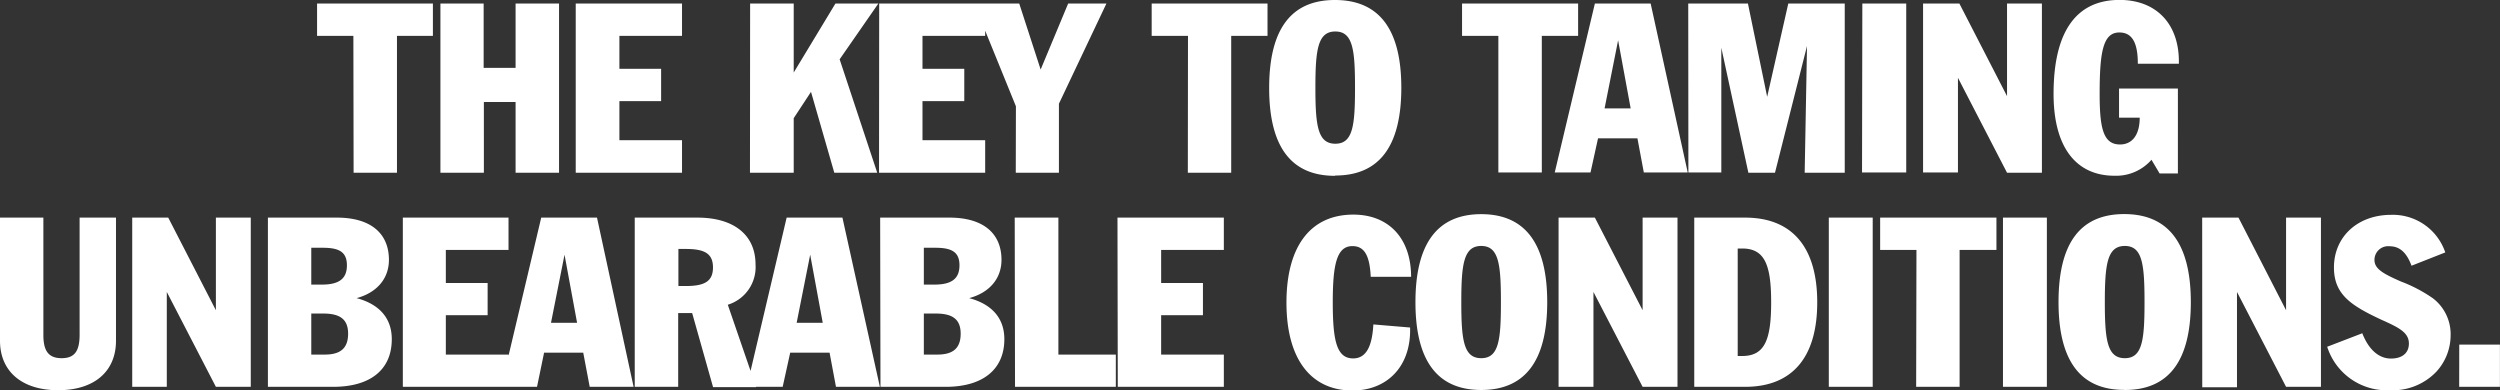 <svg id="Layer_1" data-name="Layer 1" xmlns="http://www.w3.org/2000/svg" xmlns:xlink="http://www.w3.org/1999/xlink" viewBox="0 0 332.58 51.91"><rect x="0" y="0" width="332.58" height="51.91" fill="#333333" stroke="none"/><defs><style>.cls-1{fill:none;}.cls-2{clip-path:url(#clip-path);}.cls-3{fill:#fff;}</style><clipPath id="clip-path" transform="translate(-2.41 -2.35)"><rect class="cls-1" x="2.4" y="2.35" width="332.58" height="51.91"/></clipPath></defs><title>terrain-tamer-ad-headline-mobile</title><g class="cls-2"><path class="cls-3" d="M329.56,53.81H335V48.19h-5.43Zm-12.88-7.13L312,48.48a8.32,8.32,0,0,0,8.37,5.78,8,8,0,0,0,6.16-2.47A7.17,7.17,0,0,0,328.42,47a6,6,0,0,0-2.4-5,19.66,19.66,0,0,0-4.23-2.21c-2.27-1-3.5-1.65-3.5-2.85a1.82,1.82,0,0,1,2-1.83c1.35,0,2.27.82,2.93,2.59l4.49-1.77a7.36,7.36,0,0,0-7.2-5c-4.45,0-7.61,2.91-7.61,7,0,3.6,2.27,5.08,6.41,7,2.24,1,3.56,1.67,3.56,3.12,0,1.23-.85,2-2.39,2s-2.91-1.1-3.79-3.31m-21.31,7.13H300V41.19l6.53,12.62h4.64V31.3h-4.64V43.62L300.2,31.3h-4.83ZM285.08,50c-2.34,0-2.66-2.4-2.66-7.45s.32-7.48,2.66-7.48,2.62,2.43,2.62,7.48S287.41,50,285.08,50m0,4.23c5.85,0,8.78-3.88,8.78-11.68S290.89,30.83,285,30.83s-8.74,3.92-8.74,11.71,2.9,11.68,8.74,11.68m-16.13-.41h5.84V31.3h-5.84Zm-11.55,0h5.78V35.6H268V31.3H252.53v4.3h4.83Zm-11.62,0h5.84V31.3h-5.84Zm-12.12-18.4h.6c3,0,3.85,2.18,3.85,7.16s-.85,7.14-3.85,7.14h-.6Zm-5.78-4.11V53.81h6.76c6.25,0,9.6-3.88,9.6-11.24s-3.35-11.27-9.6-11.27ZM209.75,53.81h4.64V41.19l6.54,12.62h4.64V31.3h-4.64V43.62L214.58,31.3h-4.83ZM199.46,50c-2.34,0-2.65-2.4-2.65-7.45s.31-7.48,2.65-7.48,2.62,2.43,2.62,7.48S201.8,50,199.46,50m0,4.23c5.84,0,8.78-3.88,8.78-11.68s-2.94-11.71-8.78-11.71-8.75,3.92-8.75,11.71,2.91,11.68,8.75,11.68M190,45.92l-4.89-.41c-.16,3-1,4.52-2.69,4.52-2.21,0-2.71-2.4-2.71-7.46s.53-7.48,2.62-7.48c1.61,0,2.3,1.3,2.43,4.08l5.37,0c0-5.14-3-8.27-7.68-8.27-5.62,0-8.9,4.11-8.9,11.71s3.32,11.69,8.78,11.69c4.54,0,7.67-3.1,7.67-8Zm-38.89,7.89h14.11V49.52h-8.34V44.28h5.56V40h-5.56V35.6h8.34V31.3H151.07Zm-13.67,0h13.41V49.52h-7.64V31.3H137.4Zm-12.13-9.75h1.58c2.24,0,3.32.76,3.32,2.68s-1,2.78-3.1,2.78h-1.8Zm0-8.75h1.55c2.21,0,3.19.6,3.19,2.34s-1,2.56-3.32,2.56h-1.42Zm-5.77,18.5h8.68c5,0,7.8-2.36,7.8-6.34,0-2.75-1.61-4.64-4.68-5.46,2.72-.73,4.3-2.62,4.3-5.09,0-3.53-2.43-5.62-6.92-5.62H119.5Zm-11.15-8.52,1.8-9.06,1.67,9.06Zm-6.63,8.52h4.77l1-4.54h5.24l.85,4.54h5.84L114.48,31.3h-7.42ZM92.66,35.47h1c2.46,0,3.6.6,3.6,2.46s-1.14,2.47-3.6,2.47h-1ZM86.85,53.81h5.78V44h1.86l2.78,9.85H103L99.23,42.89a5.24,5.24,0,0,0,3.69-5.37c0-3.85-2.81-6.22-7.73-6.22H86.85ZM75.71,45.29l1.8-9.06,1.67,9.06Zm-6.63,8.52h4.77l.94-4.54H80l.86,4.54h5.84L81.83,31.3H74.41ZM56,53.81H70.06V49.52H61.72V44.28h5.56V40H61.72V35.6h8.34V31.3H56ZM43.82,44.06H45.4c2.24,0,3.32.76,3.32,2.68s-1,2.78-3.1,2.78h-1.8Zm0-8.75h1.55c2.21,0,3.19.6,3.19,2.34s-1,2.56-3.31,2.56H43.82Zm-5.77,18.5h8.68c5.05,0,7.8-2.36,7.8-6.34,0-2.75-1.61-4.64-4.68-5.46,2.72-.73,4.3-2.62,4.3-5.09,0-3.53-2.43-5.62-6.92-5.62H38.05ZM20,53.81H24.6V41.19l6.53,12.62h4.64V31.3H31.13V43.62L24.79,31.3H20ZM8.18,31.3H2.41V47.69c0,4,2.84,6.57,7.73,6.57s7.7-2.56,7.7-6.57V31.3H13V46.87C13,49,12.38,50,10.61,50s-2.43-1-2.43-3.09Z" transform="translate(-2.41 -2.35)"/><path class="cls-3" d="M288.64,23.63l1.07,1.8h2.43V14.13h-7.83V18h2.75V18c0,2.3-1,3.57-2.62,3.57-2.24,0-2.71-2.18-2.71-6.73,0-5.55.44-8.17,2.62-8.17,1.7,0,2.46,1.35,2.46,4.16h5.46v-.31c0-5.05-3.06-8.18-7.89-8.18-5.78,0-8.78,4.23-8.78,12.5,0,7.11,3,10.89,8.11,10.89a6.26,6.26,0,0,0,4.93-2.14m-30.4,1.7h4.64V12.7l6.53,12.63h4.64V2.82h-4.64V15.14L263.07,2.82h-4.83Zm-8.12,0H256V2.82h-5.84Zm-23.1,0h4.38V8.7L235,25.33h3.54l4.26-16.86-.31,16.86h5.33V2.82h-7.51L237.5,15.23,234.94,2.82H227Zm-11.15-8.52,1.8-9.06,1.67,9.06Zm-6.63,8.52H214l1-4.54h5.24l.85,4.54h5.84L222,2.82h-7.42Zm-7.5,0h5.78V7.12h4.83V2.82H196.91v4.3h4.83Zm-21.69-3.82c-2.34,0-2.65-2.4-2.65-7.45s.31-7.48,2.65-7.48,2.62,2.43,2.62,7.48-.28,7.45-2.62,7.45m0,4.23c5.84,0,8.78-3.88,8.78-11.68S185.86,2.35,180,2.35s-8.75,3.91-8.75,11.71,2.91,11.68,8.75,11.68m-19.57-.41h5.77V7.12h4.83V2.82H155.62v4.3h4.83Zm-22.89,0h5.74V16.15l6.32-13.33h-5.09l-3.66,8.78L138,2.82h-6l5.56,13.67Zm-18.19,0h14.12V21h-8.34V15.8h5.56V11.5h-5.56V7.12h8.34V2.82H119.37Zm-17.17,0H108V18.07l2.3-3.5,3.1,10.76h5.71l-5-15.09,5.15-7.42h-5.71L108,12V2.82H102.2ZM79,25.33H93.14V21H84.81V15.8h5.55V11.5H84.81V7.12h8.33V2.82H79ZM61,25.33h5.78V15.92H71v9.41h5.78V2.82H71v8.56H66.75V2.82H61Zm-11.55,0h5.77V7.12H60V2.82H44.59v4.3h4.83Z" transform="translate(-2.41 -2.35)"/></g></svg>
